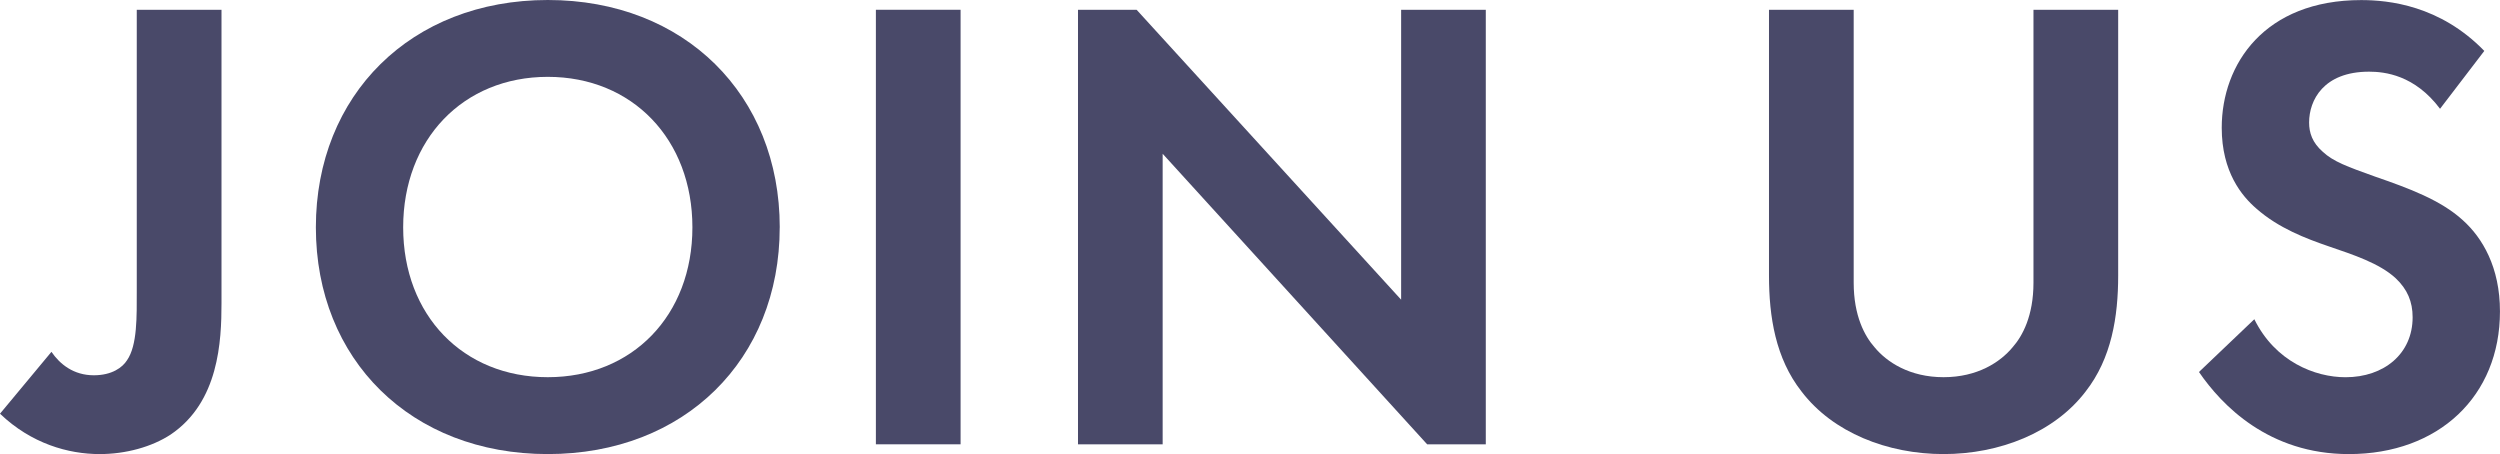 <?xml version="1.0" encoding="UTF-8"?><svg id="_レイヤー_2" xmlns="http://www.w3.org/2000/svg" viewBox="0 0 69.096 12.55"><defs><style>.cls-1{fill:#494969;}</style></defs><g id="navi"><g><path class="cls-1" d="M6.122,.27V8.373c0,1.062-.072,2.737-1.405,3.637-.522,.342-1.242,.54-1.962,.54-.864,0-1.891-.288-2.755-1.116l1.422-1.71c.234,.342,.612,.648,1.17,.648,.504,0,.792-.216,.918-.414,.288-.414,.27-1.207,.27-1.944V.27h2.341Z"/><path class="cls-1" d="M21.55,6.284c0,3.655-2.628,6.266-6.41,6.266s-6.41-2.611-6.41-6.266S11.359,0,15.141,0s6.41,2.629,6.41,6.284Zm-2.413,0c0-2.431-1.656-4.16-3.997-4.16s-3.997,1.729-3.997,4.16,1.656,4.141,3.997,4.141,3.997-1.71,3.997-4.141Z"/><path class="cls-1" d="M26.549,.27V12.28h-2.341V.27h2.341Z"/><path class="cls-1" d="M29.794,12.28V.27h1.62l7.311,8.013V.27h2.34V12.28h-1.621l-7.31-8.03V12.28h-2.34Z"/><path class="cls-1" d="M51.233,.27V7.814c0,.918,.306,1.477,.576,1.783,.342,.414,.973,.828,1.908,.828s1.566-.414,1.909-.828c.27-.306,.576-.864,.576-1.783V.27h2.341V7.616c0,1.134-.181,2.287-.9,3.205-.864,1.134-2.377,1.729-3.926,1.729s-3.061-.594-3.925-1.729c-.721-.918-.9-2.071-.9-3.205V.27h2.341Z"/><path class="cls-1" d="M67.439,3.007c-.702-.936-1.53-1.026-1.963-1.026-1.26,0-1.656,.792-1.656,1.404,0,.288,.09,.558,.378,.81,.288,.27,.685,.414,1.44,.684,.937,.324,1.818,.648,2.431,1.207,.54,.486,1.026,1.296,1.026,2.521,0,2.34-1.692,3.943-4.177,3.943-2.215,0-3.512-1.35-4.142-2.269l1.53-1.458c.576,1.17,1.675,1.603,2.521,1.603,1.062,0,1.854-.648,1.854-1.657,0-.432-.145-.774-.469-1.08-.45-.414-1.17-.648-1.854-.882-.63-.216-1.386-.504-1.998-1.044-.396-.342-.955-1.008-.955-2.232,0-1.765,1.188-3.529,3.854-3.529,.756,0,2.179,.144,3.403,1.405l-1.225,1.602Z"/></g></g></svg>
